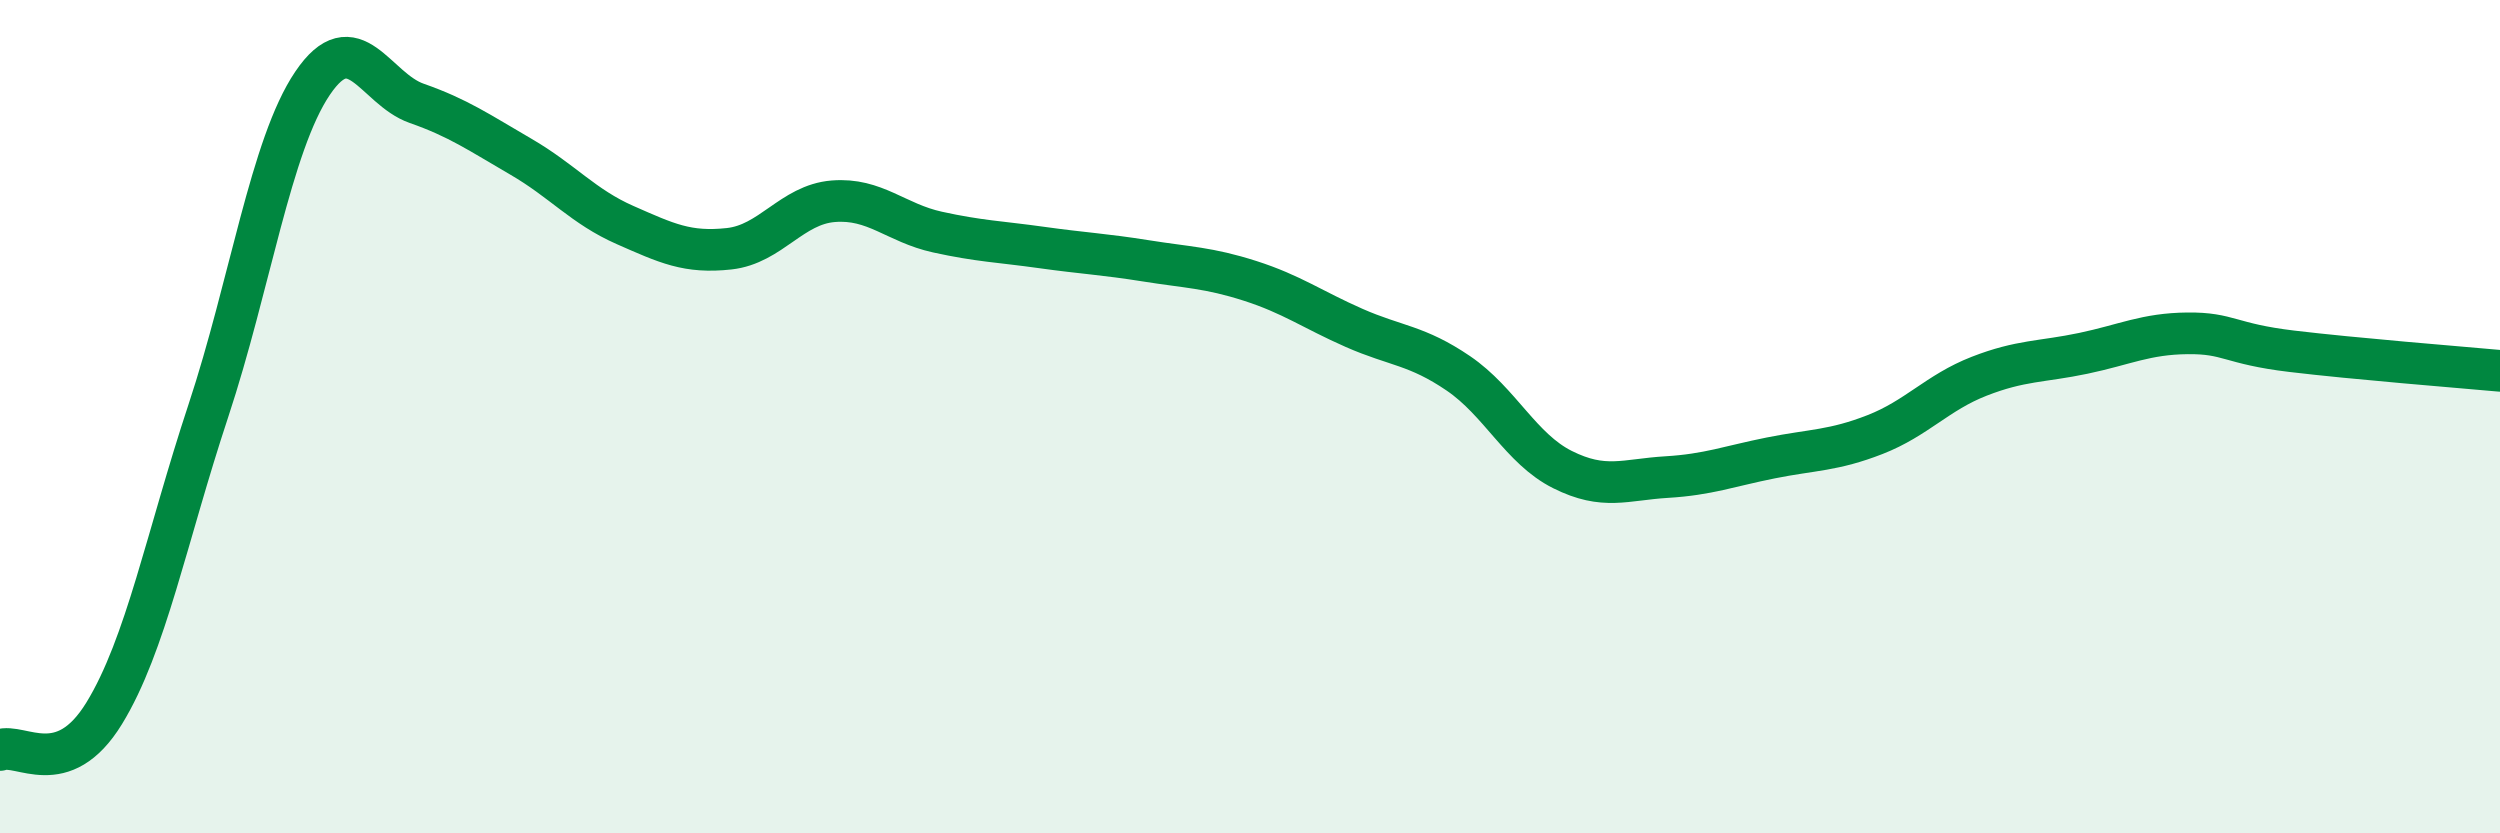 
    <svg width="60" height="20" viewBox="0 0 60 20" xmlns="http://www.w3.org/2000/svg">
      <path
        d="M 0,18 C 0.5,17.82 1.5,18.75 2.5,17.12 C 3.5,15.49 4,12.88 5,9.86 C 6,6.84 6.5,3.48 7.5,2 C 8.5,0.52 9,2.13 10,2.48 C 11,2.83 11.5,3.18 12.5,3.76 C 13.5,4.34 14,4.96 15,5.4 C 16,5.84 16.5,6.08 17.5,5.97 C 18.5,5.86 19,4.91 20,4.83 C 21,4.75 21.5,5.35 22.5,5.57 C 23.5,5.79 24,5.8 25,5.94 C 26,6.08 26.5,6.1 27.5,6.26 C 28.5,6.42 29,6.42 30,6.74 C 31,7.06 31.5,7.43 32.5,7.87 C 33.5,8.31 34,8.28 35,8.96 C 36,9.64 36.5,10.77 37.5,11.27 C 38.5,11.77 39,11.51 40,11.45 C 41,11.39 41.5,11.19 42.5,10.99 C 43.5,10.79 44,10.82 45,10.43 C 46,10.04 46.5,9.42 47.5,9.03 C 48.5,8.64 49,8.69 50,8.48 C 51,8.27 51.5,8.01 52.5,8 C 53.5,7.99 53.5,8.25 55,8.43 C 56.5,8.61 59,8.81 60,8.9L60 20L0 20Z"
        fill="#008740"
        opacity="0.1"
        stroke-linecap="round"
        stroke-linejoin="round"
      />
      <path
        d="M 0,18 C 0.5,17.82 1.5,18.75 2.5,17.12 C 3.5,15.49 4,12.88 5,9.86 C 6,6.84 6.5,3.48 7.5,2 C 8.5,0.52 9,2.13 10,2.48 C 11,2.83 11.5,3.18 12.5,3.76 C 13.5,4.34 14,4.96 15,5.4 C 16,5.84 16.5,6.08 17.5,5.97 C 18.5,5.86 19,4.91 20,4.83 C 21,4.75 21.5,5.35 22.5,5.57 C 23.5,5.79 24,5.8 25,5.94 C 26,6.08 26.5,6.1 27.5,6.26 C 28.5,6.42 29,6.42 30,6.74 C 31,7.06 31.5,7.43 32.5,7.87 C 33.5,8.31 34,8.28 35,8.96 C 36,9.64 36.5,10.77 37.5,11.27 C 38.5,11.77 39,11.51 40,11.45 C 41,11.39 41.5,11.19 42.5,10.99 C 43.5,10.79 44,10.82 45,10.43 C 46,10.04 46.5,9.42 47.5,9.03 C 48.5,8.64 49,8.69 50,8.48 C 51,8.27 51.5,8.01 52.5,8 C 53.5,7.99 53.5,8.25 55,8.43 C 56.5,8.61 59,8.81 60,8.9"
        stroke="#008740"
        stroke-width="1"
        fill="none"
        stroke-linecap="round"
        stroke-linejoin="round"
      />
    </svg>
  